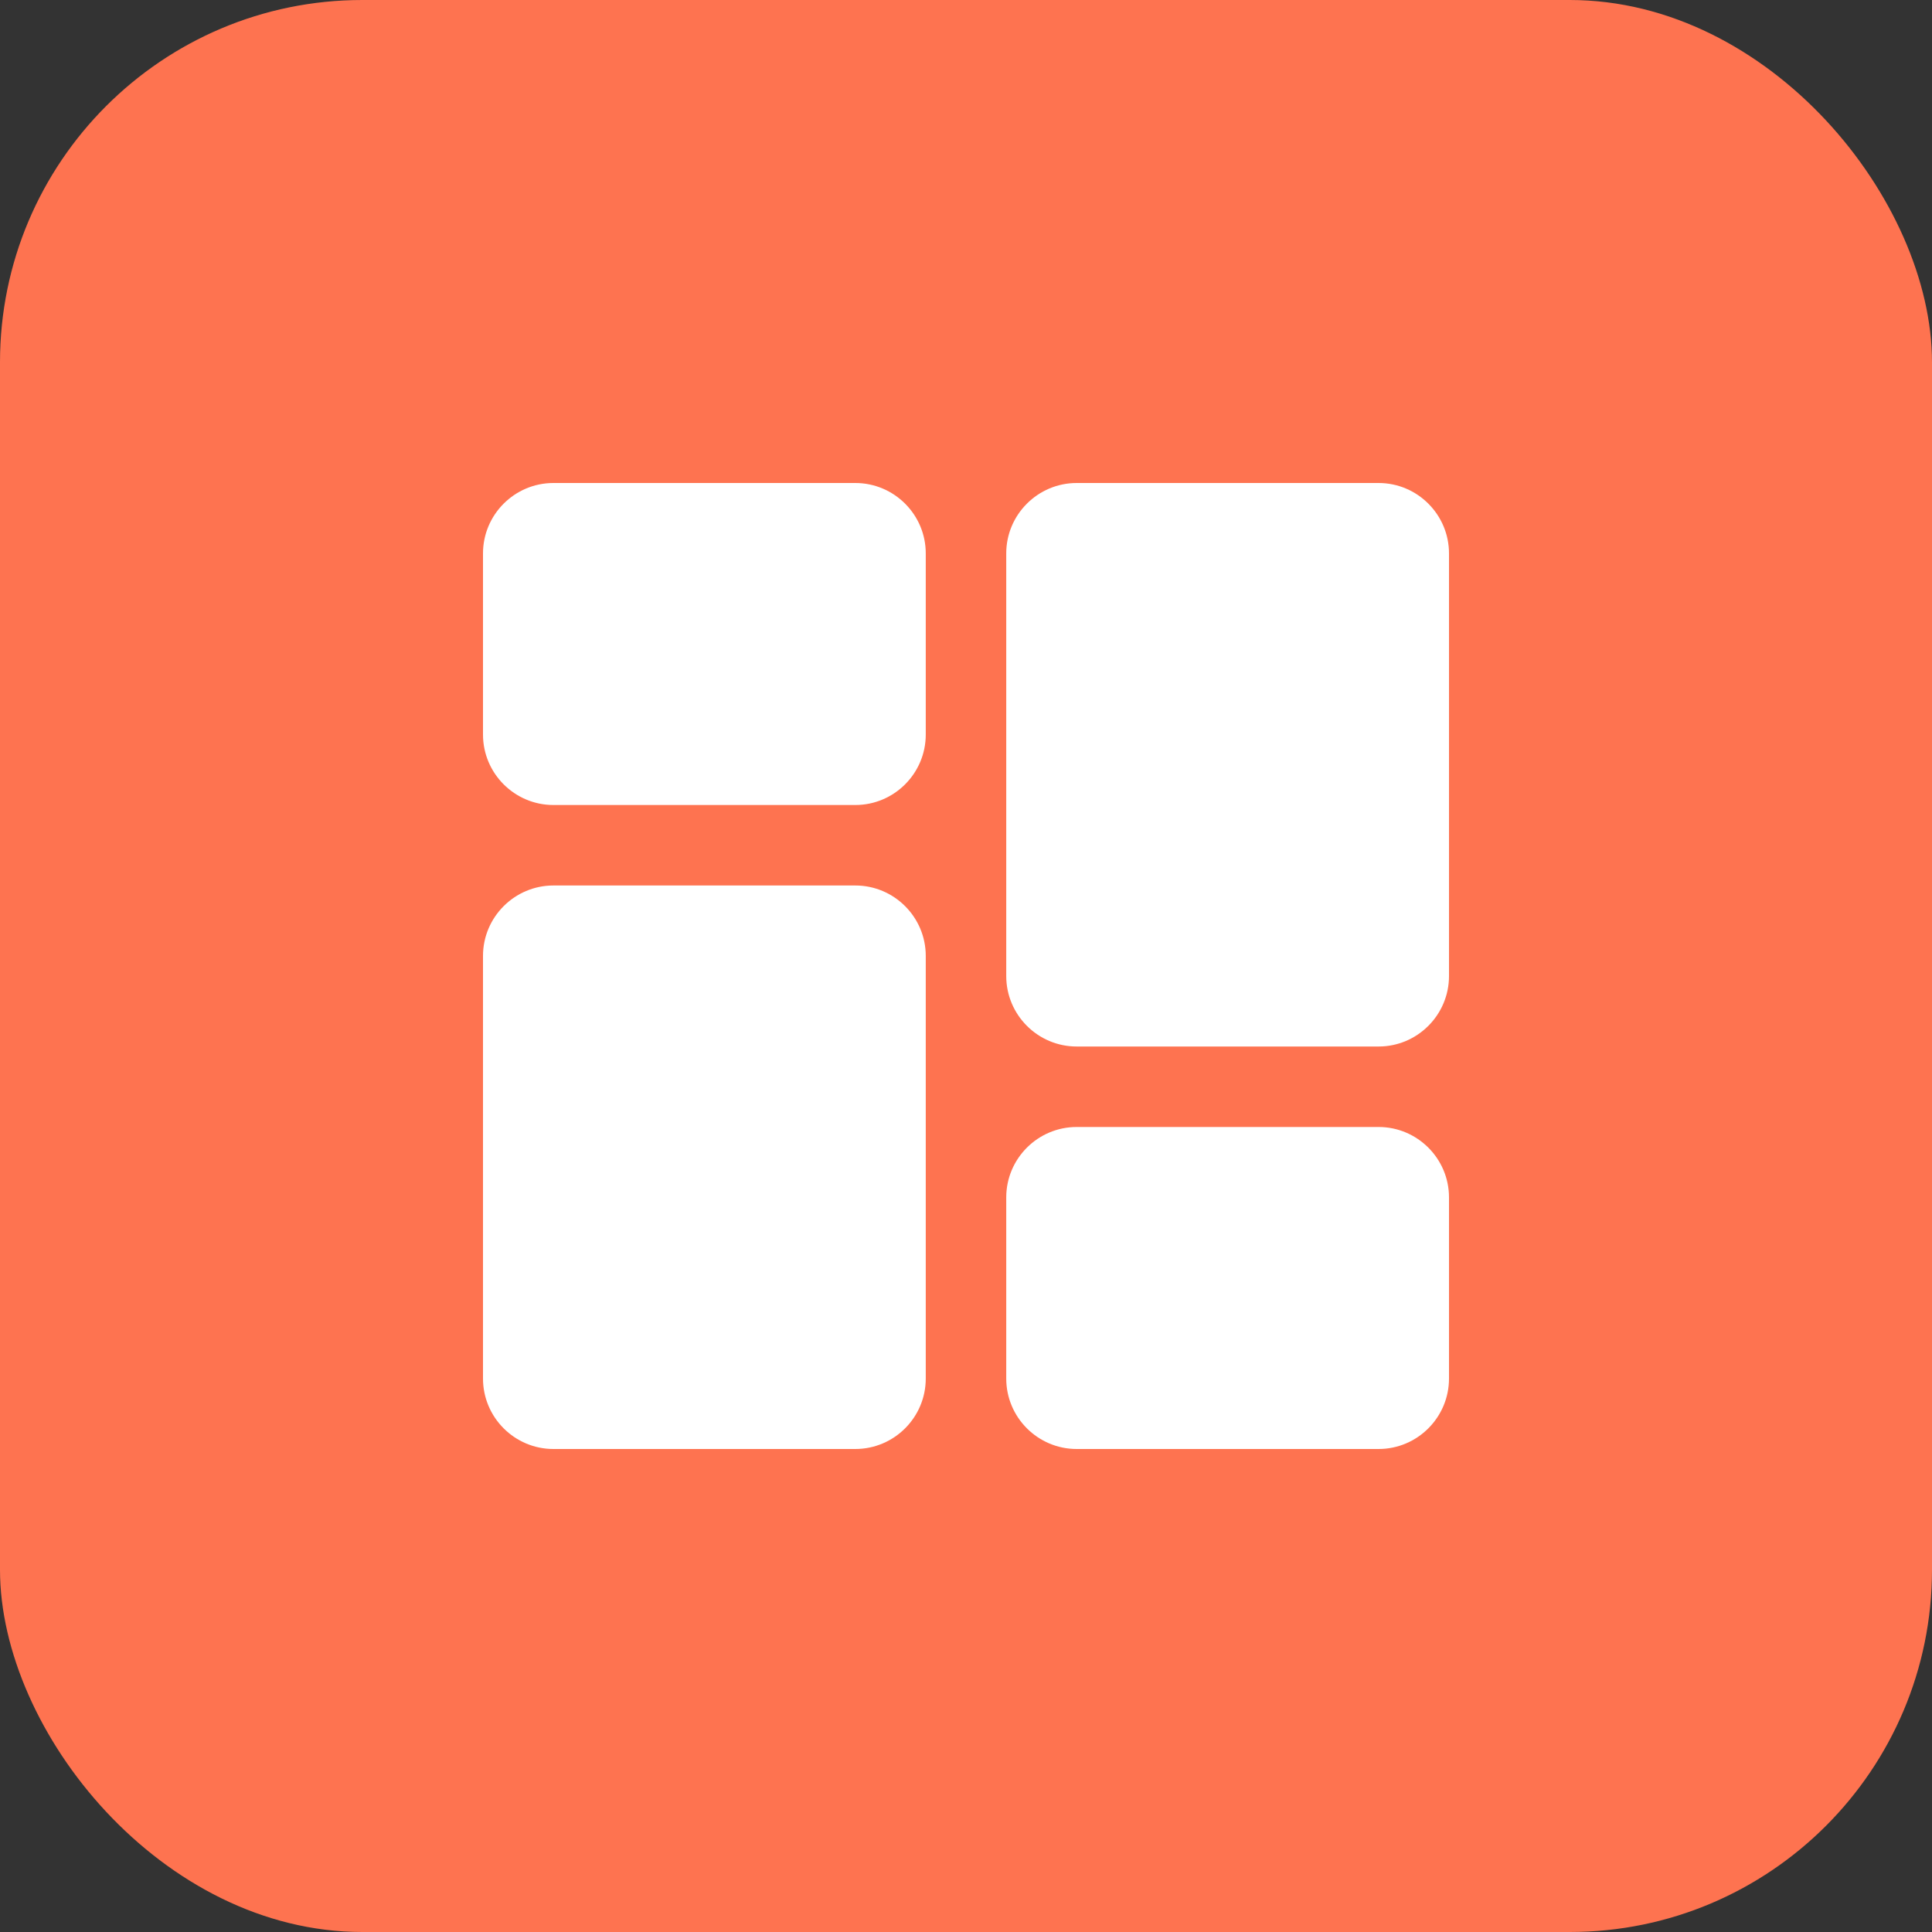 <svg width="64" height="64" viewBox="0 0 64 64" fill="none" xmlns="http://www.w3.org/2000/svg">
<rect x="0" y="0" width="64" height="64" fill="#333333" stroke="none"/>
<rect width="64" height="64" rx="12" fill="#FE7350"/>
<g clip-path="url(#clip0_1297_8791)">
<path d="M28.333 16H18.333C17.047 16 16 17.047 16 18.333V24.333C16 25.62 17.047 26.667 18.333 26.667H28.333C29.62 26.667 30.667 25.62 30.667 24.333V18.333C30.667 17.047 29.62 16 28.333 16Z" fill="white"/>
<path d="M28.333 29.333H18.333C17.047 29.333 16 30.38 16 31.666V45.666C16 46.953 17.047 48 18.333 48H28.333C29.62 48 30.667 46.953 30.667 45.666V31.666C30.667 30.38 29.62 29.333 28.333 29.333Z" fill="white"/>
<path d="M45.667 37.333H35.667C34.38 37.333 33.333 38.38 33.333 39.666V45.666C33.333 46.953 34.38 48 35.667 48H45.667C46.953 48 48 46.953 48 45.666V39.666C48 38.38 46.953 37.333 45.667 37.333Z" fill="white"/>
<path d="M45.667 16H35.667C34.38 16 33.333 17.047 33.333 18.333V32.333C33.333 33.62 34.38 34.667 35.667 34.667H45.667C46.953 34.667 48 33.62 48 32.333V18.333C48 17.047 46.953 16 45.667 16Z" fill="white"/>
</g>
<defs>
<clipPath id="clip0_1297_8791">
<rect width="32" height="32" fill="white" transform="translate(16 16)"/>
</clipPath>
</defs>
</svg>
